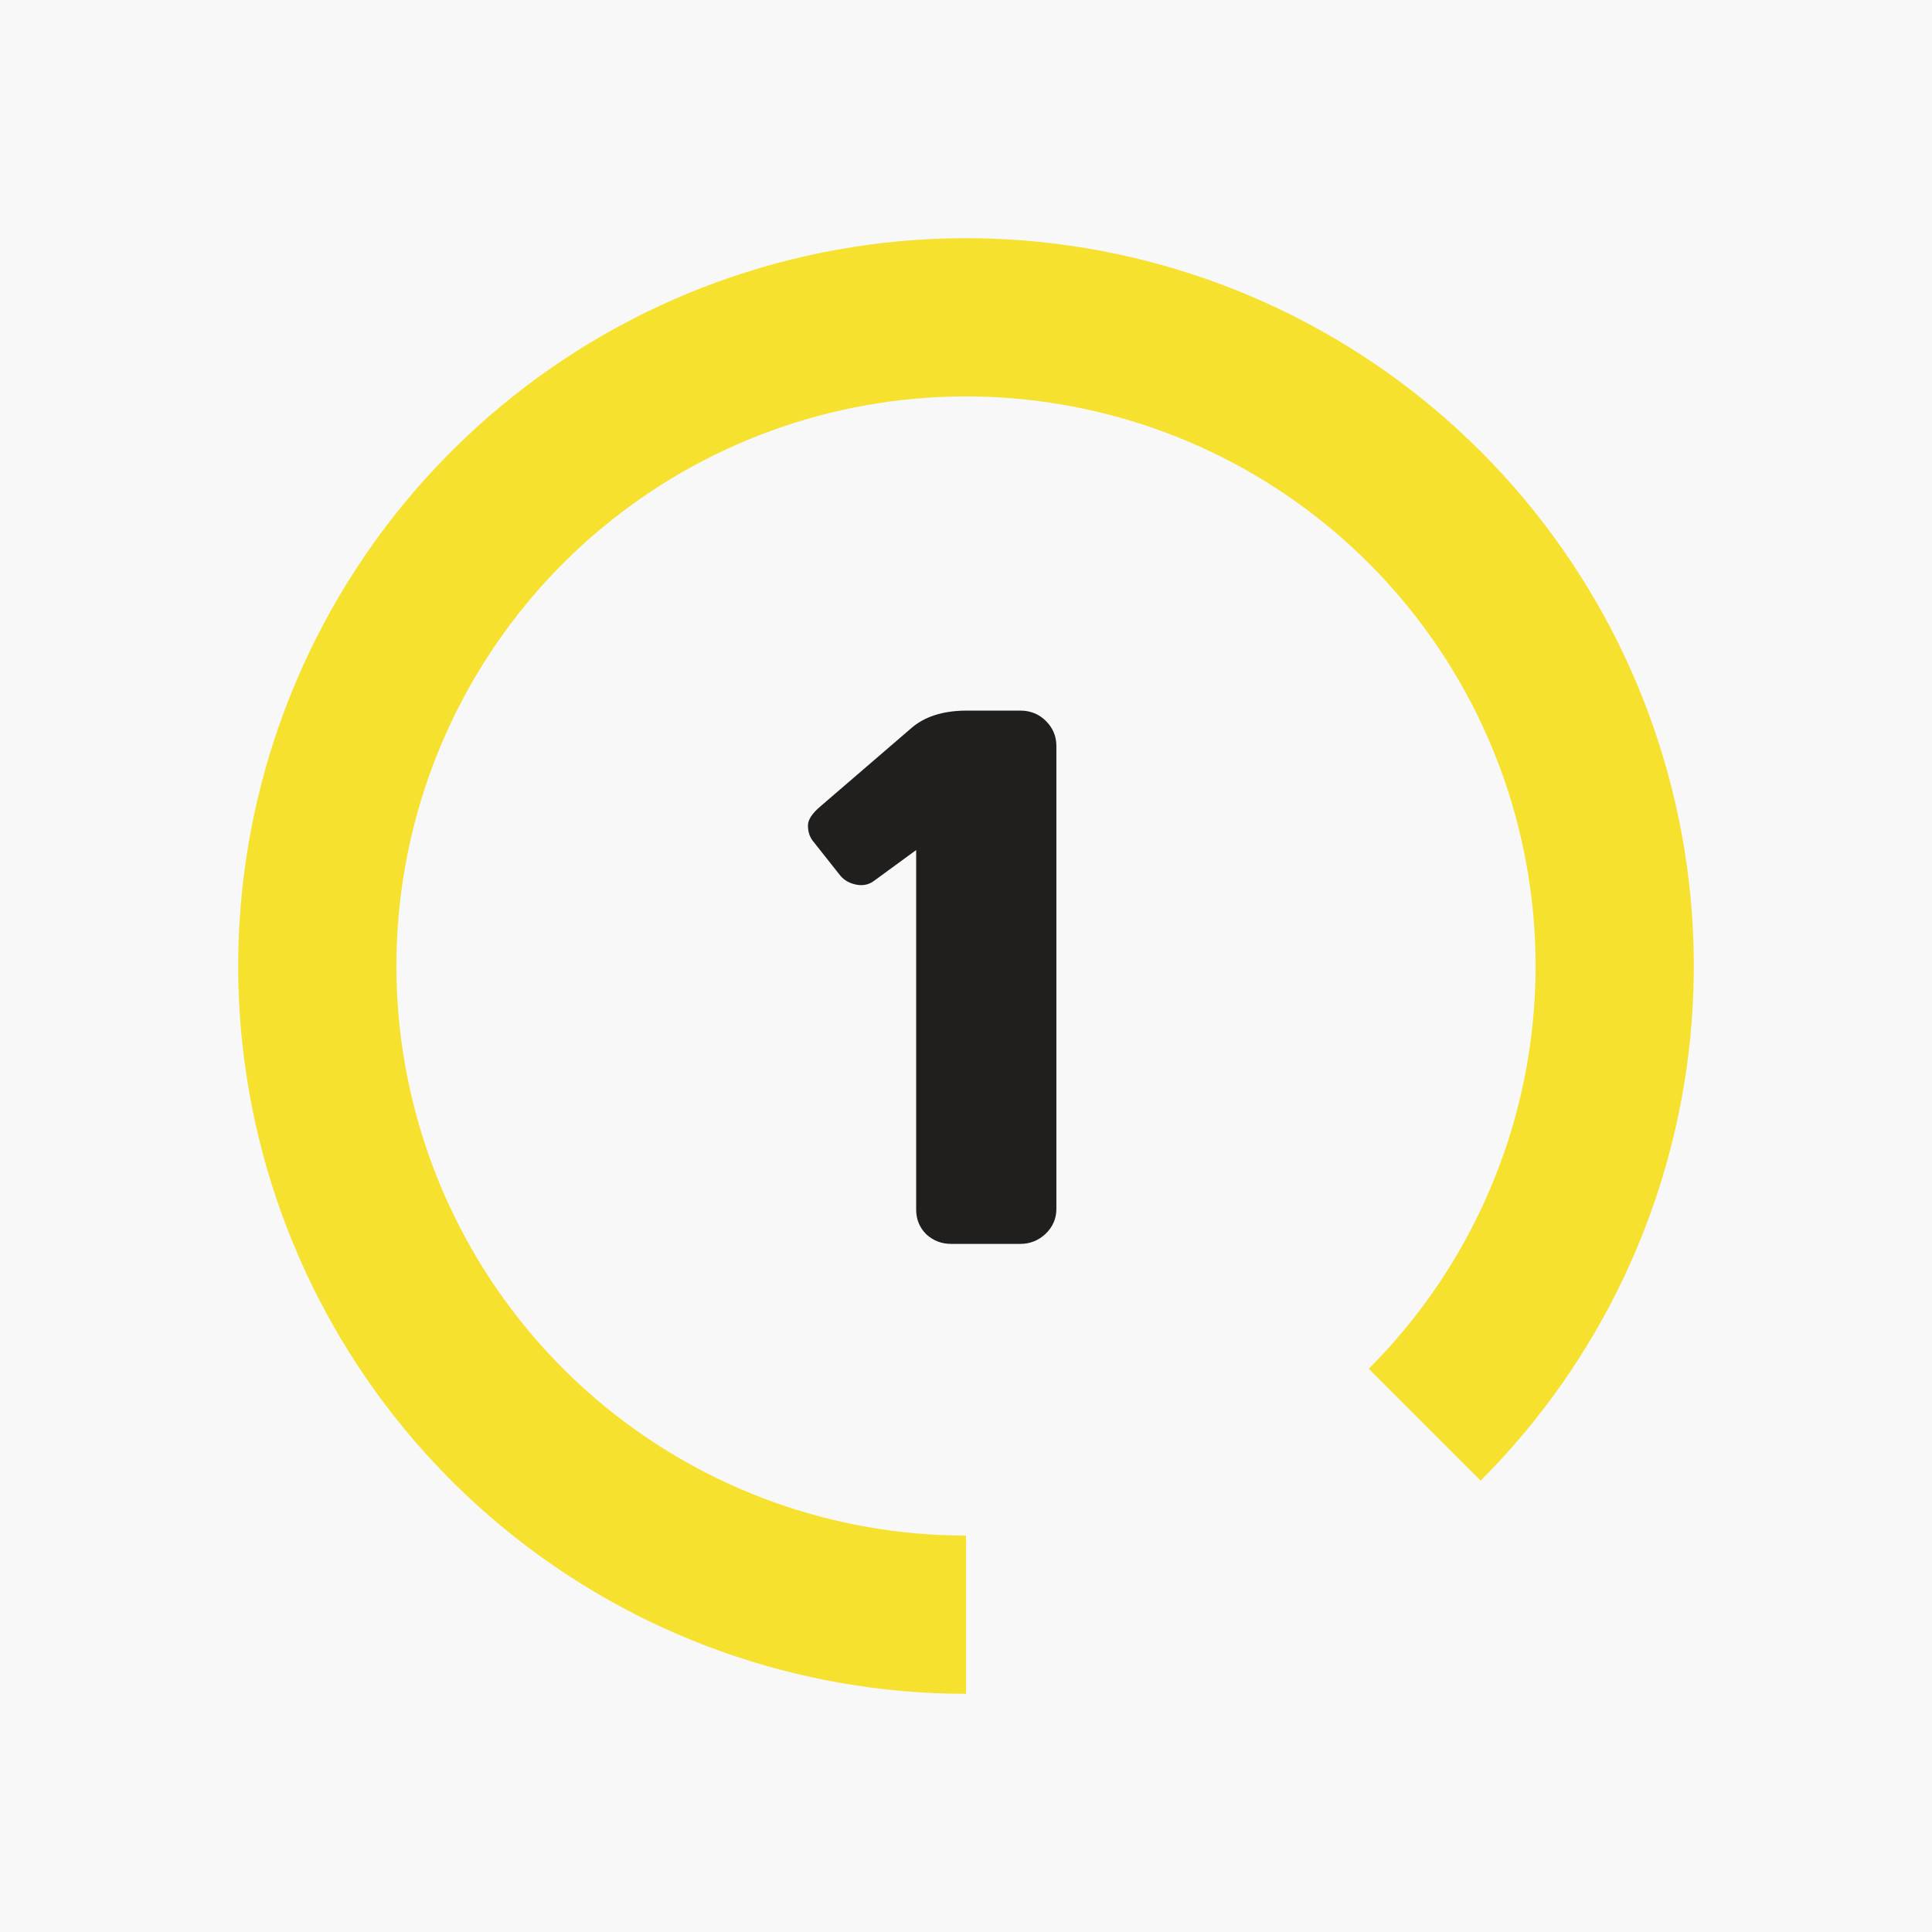 <?xml version="1.0" encoding="UTF-8"?> <svg xmlns="http://www.w3.org/2000/svg" width="73" height="73" viewBox="0 0 73 73" fill="none"><rect width="73" height="73" fill="#F8F8F8"></rect><path d="M30.697 31.754C30.584 31.595 30.528 31.407 30.528 31.192C30.528 30.976 30.683 30.737 30.992 30.475L34.42 27.524C34.917 27.084 35.605 26.859 36.486 26.85H38.552C38.936 26.85 39.259 26.981 39.521 27.243C39.783 27.506 39.915 27.819 39.915 28.185V45.679C39.915 46.044 39.779 46.358 39.507 46.621C39.236 46.873 38.917 47 38.552 47H35.938C35.573 47 35.259 46.878 34.997 46.635C34.744 46.382 34.617 46.073 34.617 45.707V32.119L33.001 33.3C32.814 33.431 32.598 33.473 32.355 33.426C32.111 33.379 31.915 33.271 31.765 33.103L30.697 31.754Z" fill="#211F1E"></path><path d="M36.5 64C30.138 64 23.972 61.794 19.054 57.758C14.136 53.722 10.77 48.105 9.528 41.865C8.287 35.625 9.248 29.148 12.247 23.537C15.246 17.926 20.098 13.528 25.976 11.093C31.854 8.659 38.395 8.337 44.483 10.184C50.571 12.031 55.831 15.932 59.365 21.222C62.9 26.512 64.491 32.864 63.868 39.196C63.244 45.527 60.444 51.447 55.945 55.945L51.718 51.718C55.239 48.197 57.43 43.565 57.918 38.609C58.406 33.654 57.161 28.683 54.395 24.543C51.629 20.403 47.512 17.35 42.748 15.905C37.983 14.46 32.864 14.711 28.264 16.616C23.664 18.522 19.867 21.963 17.519 26.355C15.172 30.746 14.42 35.815 15.392 40.699C16.363 45.582 18.998 49.978 22.847 53.137C26.696 56.295 31.521 58.022 36.5 58.022L36.5 64Z" fill="#F6E12F"></path></svg> 